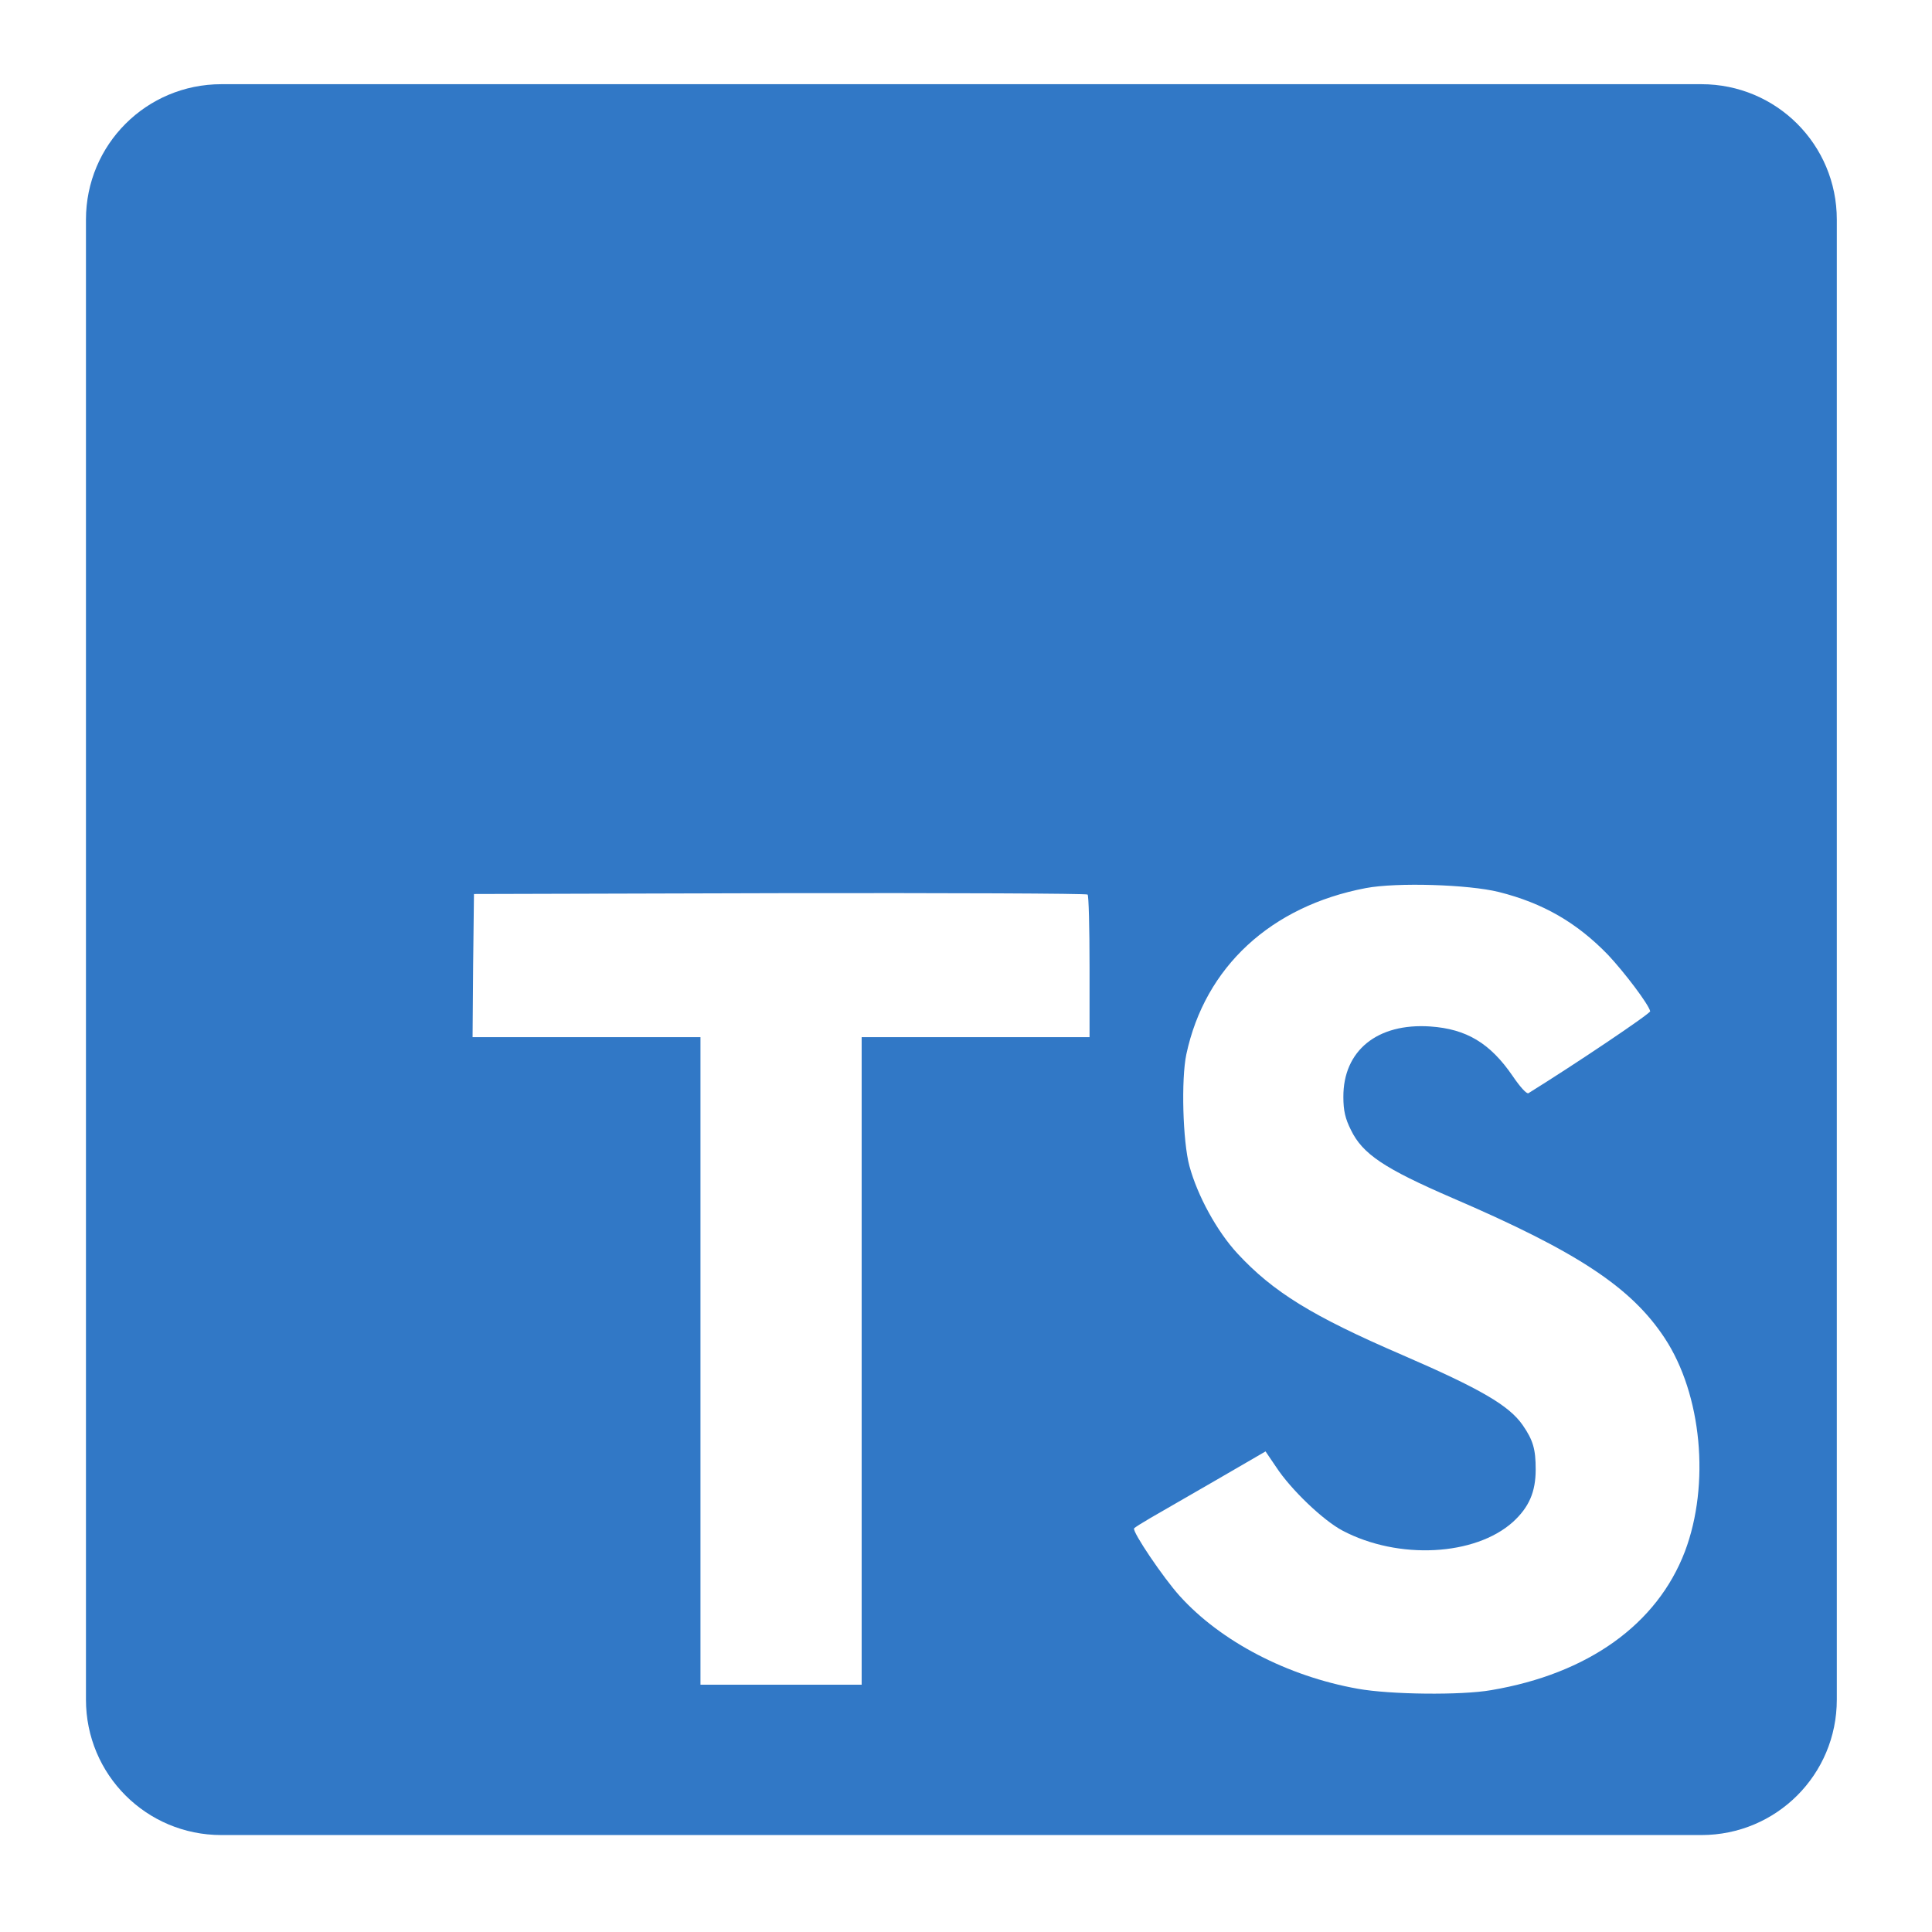 <?xml version="1.0" encoding="UTF-8" standalone="no"?>
<svg
   width="100"
   height="100"
   viewBox="0 0 100 100"
   version="1.1"
   preserveAspectRatio="xMidYMid"
   id="svg10"
   sodipodi:docname="ts.svg"
   inkscape:version="1.1.1 (3bf5ae0d25, 2021-09-20)"
   xmlns:inkscape="http://www.inkscape.org/namespaces/inkscape"
   xmlns:sodipodi="http://sodipodi.sourceforge.net/DTD/sodipodi-0.dtd"
   xmlns="http://www.w3.org/2000/svg"
   xmlns:svg="http://www.w3.org/2000/svg"
   xmlns:rdf="http://www.w3.org/1999/02/22-rdf-syntax-ns#"
   xmlns:cc="http://creativecommons.org/ns#"
   xmlns:dc="http://purl.org/dc/elements/1.1/">
  <defs
     id="defs14">
    <inkscape:path-effect
       effect="powerclip"
       id="path-effect951"
       is_visible="true"
       lpeversion="1"
       inverse="true"
       flatten="false"
       hide_clip="false"
       message="Utilice la regla de relleno parimpar en el diálogo &lt;b&gt;Relleno y borde&lt;/b&gt; si el resultado no está aplanada después de convertir el recorte en trayectos." />
    <clipPath
       clipPathUnits="userSpaceOnUse"
       id="clipPath943">
      <g
         id="g949"
         style="display:none;fill:#000000"
         transform="translate(9.925,8.498)">
        <path
           d="m 56.611,128.849 -0.081,10.484 H 73.19 89.851 v 47.34 47.34 h 11.784 11.784 v -47.34 -47.34 h 16.66 16.66 v -10.281 c 0,-5.689 -0.122,-10.443 -0.284,-10.565 -0.122,-0.163 -20.399,-0.244 -44.983,-0.203 l -44.739,0.122 z"
           fill="#ffffff"
           id="path945"
           style="fill:#000000" />
        <path
           d="m 206.567,118.108 c 6.502,1.625 11.459,4.51 16.01,9.224 2.357,2.519 5.851,7.111 6.136,8.208 0.081,0.325 -11.053,7.802 -17.798,11.987 -0.244,0.163 -1.219,-0.894 -2.316,-2.519 -3.291,-4.795 -6.745,-6.867 -12.028,-7.233 -7.761,-0.528 -12.759,3.535 -12.719,10.321 0,1.991 0.284,3.17 1.097,4.795 1.707,3.535 4.876,5.648 14.832,9.956 18.326,7.883 26.169,13.084 31.045,20.48 5.445,8.249 6.664,21.415 2.966,31.208 -4.063,10.646 -14.141,17.879 -28.323,20.277 -4.389,0.772 -14.791,0.65 -19.505,-0.203 -10.281,-1.829 -20.033,-6.908 -26.047,-13.572 -2.357,-2.601 -6.949,-9.387 -6.664,-9.874 0.122,-0.163 1.178,-0.813 2.357,-1.503 1.138,-0.65 5.445,-3.129 9.509,-5.486 l 7.355,-4.267 1.544,2.276 c 2.154,3.291 6.867,7.802 9.712,9.305 8.168,4.307 19.383,3.698 24.909,-1.26 2.357,-2.154 3.332,-4.389 3.332,-7.68 0,-2.966 -0.366,-4.267 -1.91,-6.502 -1.991,-2.844 -6.055,-5.242 -17.595,-10.24 -13.206,-5.689 -18.895,-9.224 -24.096,-14.832 -3.007,-3.251 -5.851,-8.452 -7.03,-12.8 -0.975,-3.617 -1.219,-12.678 -0.447,-16.335 2.723,-12.759 12.353,-21.658 26.25,-24.3 4.51,-0.853 14.994,-0.528 19.423,0.569 z"
           fill="#ffffff"
           id="path947"
           style="fill:#000000" />
      </g>
      <path
         id="lpe_path-effect951"
         style="fill:#000000"
         class="powerclip"
         d="M -5,-5 H 261 V 261 H -5 Z m 61.611,133.849 -0.081,10.484 H 73.19 89.851 v 47.34 47.34 h 11.784 11.784 v -47.34 -47.34 h 16.66 16.66 v -10.281 c 0,-5.689 -0.122,-10.443 -0.284,-10.565 -0.122,-0.163 -20.399,-0.244 -44.983,-0.203 l -44.739,0.122 z m 149.955,-10.741 c -4.429,-1.097 -14.913,-1.422 -19.423,-0.569 -13.897,2.641 -23.528,11.54 -26.25,24.3 -0.772,3.657 -0.528,12.719 0.447,16.335 1.178,4.348 4.023,9.549 7.03,12.8 5.201,5.608 10.89,9.143 24.096,14.832 11.54,4.998 15.604,7.396 17.595,10.24 1.544,2.235 1.91,3.535 1.91,6.502 0,3.291 -0.975,5.526 -3.332,7.68 -5.526,4.957 -16.742,5.567 -24.909,1.26 -2.844,-1.503 -7.558,-6.014 -9.712,-9.305 l -1.544,-2.276 -7.355,4.267 c -4.063,2.357 -8.371,4.836 -9.509,5.486 -1.178,0.691 -2.235,1.341 -2.357,1.503 -0.284,0.488 4.307,7.274 6.664,9.874 6.014,6.664 15.766,11.743 26.047,13.572 4.714,0.853 15.116,0.975 19.505,0.203 14.182,-2.397 24.259,-9.63 28.323,-20.277 3.698,-9.793 2.479,-22.959 -2.966,-31.208 -4.876,-7.396 -12.719,-12.597 -31.045,-20.48 -9.956,-4.307 -13.125,-6.42 -14.832,-9.956 -0.813,-1.625 -1.097,-2.804 -1.097,-4.795 -0.041,-6.786 4.957,-10.85 12.719,-10.321 5.283,0.366 8.737,2.438 12.028,7.233 1.097,1.625 2.072,2.682 2.316,2.519 6.745,-4.185 17.879,-11.662 17.798,-11.987 -0.284,-1.097 -3.779,-5.689 -6.136,-8.208 -4.551,-4.714 -9.509,-7.599 -16.01,-9.224 z" />
    </clipPath>
  </defs>
  <sodipodi:namedview
     pagecolor="#ffffff"
     bordercolor="#666666"
     borderopacity="1"
     objecttolerance="10"
     gridtolerance="10"
     guidetolerance="10"
     inkscape:pageopacity="0"
     inkscape:pageshadow="2"
     inkscape:window-width="1920"
     inkscape:window-height="1011"
     id="namedview12"
     showgrid="false"
     showguides="true"
     inkscape:guide-bbox="true"
     inkscape:zoom="3.0383494"
     inkscape:cx="25.50727"
     inkscape:cy="62.204827"
     inkscape:window-x="0"
     inkscape:window-y="32"
     inkscape:window-maximized="1"
     inkscape:current-layer="svg10"
     inkscape:pagecheckerboard="1">
    <sodipodi:guide
       position="50,44.707"
       orientation="-1,0"
       id="guide955"
       inkscape:label=""
       inkscape:locked="false"
       inkscape:color="rgb(0,0,255)" />
    <sodipodi:guide
       position="-37.191,50"
       orientation="0,1"
       id="guide957"
       inkscape:label=""
       inkscape:locked="false"
       inkscape:color="rgb(0,0,255)" />
  </sodipodi:namedview>
  <path
     style="fill:#3178c6;fill-opacity:1"
     id="rect882"
     width="256"
     height="256"
     x="0"
     y="0"
     ry="19.803"
     sodipodi:type="rect"
     clip-path="url(#clipPath943)"
     inkscape:path-effect="#path-effect951"
     d="M 19.803,0 H 236.197 C 247.168,0 256,8.832 256,19.803 V 236.197 C 256,247.168 247.168,256 236.197,256 H 19.803 C 8.832,256 0,247.168 0,236.197 V 19.803 C 0,8.832 8.832,0 19.803,0 Z"
     transform="matrix(0.354,0,0,0.354,4.449,4.358)" />
</svg>
